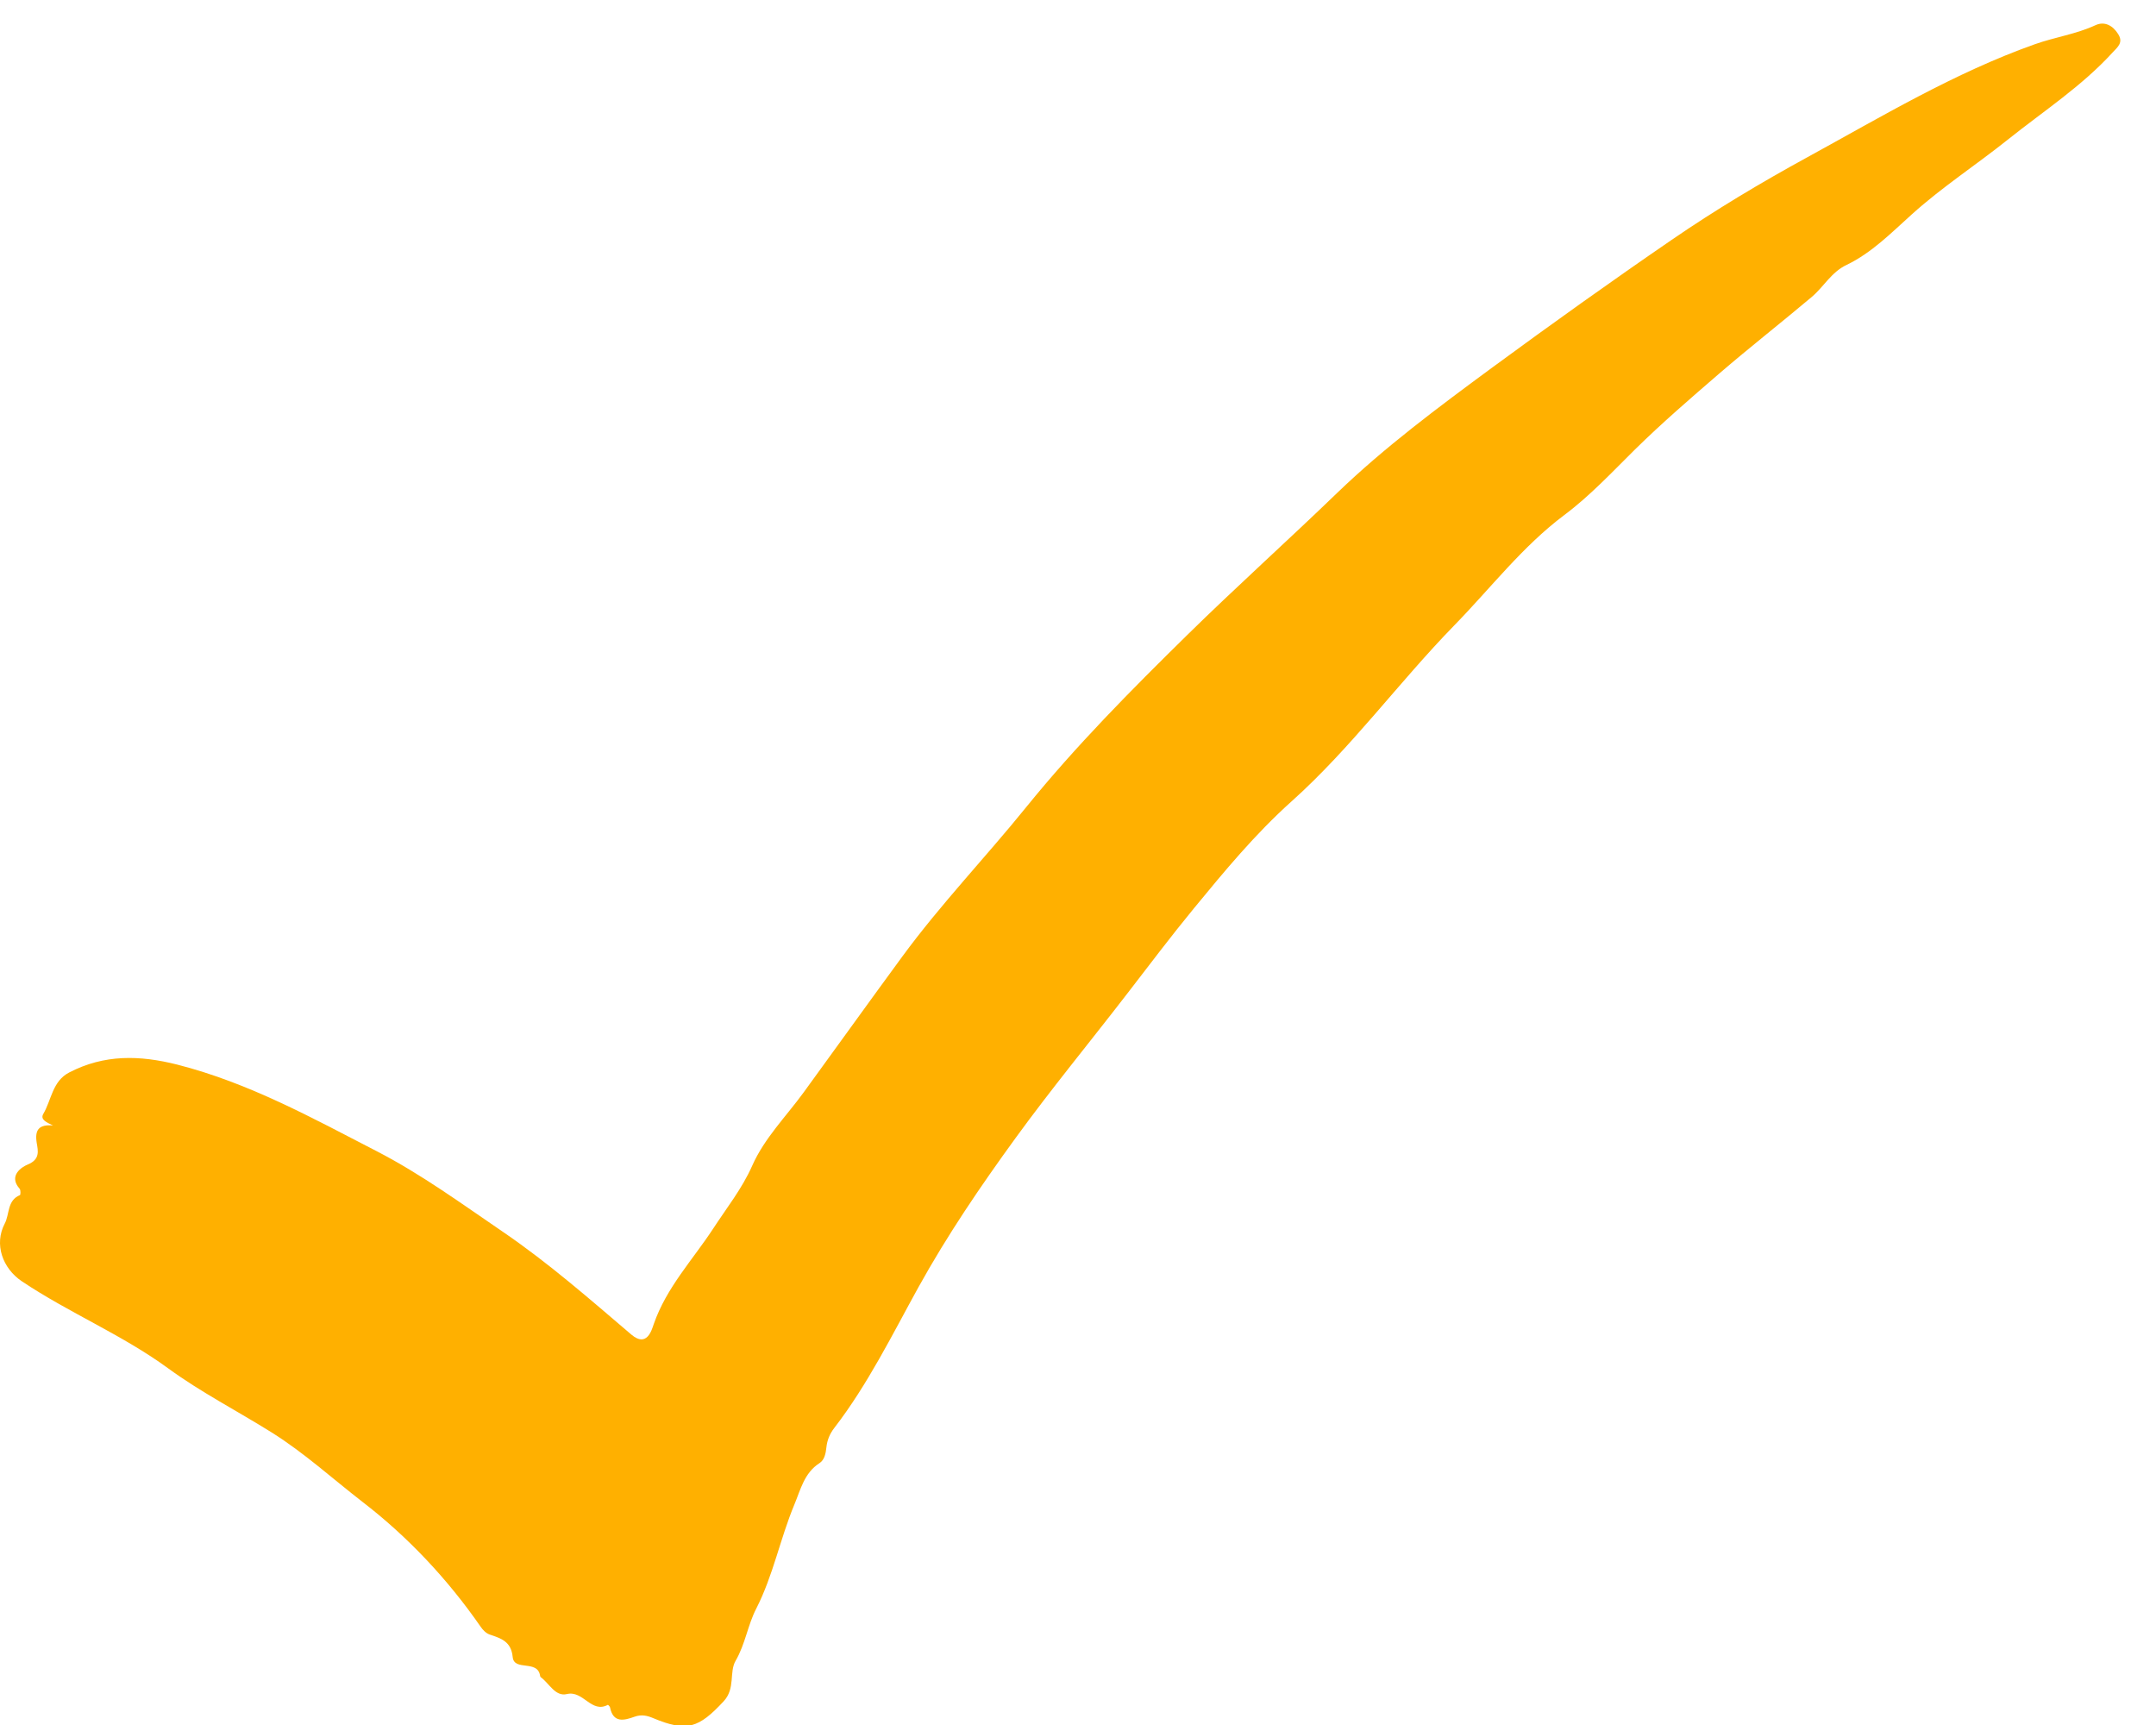 <svg width="20" height="16" viewBox="0 0 20 16" fill="none" xmlns="http://www.w3.org/2000/svg">
<path d="M19.649 0.316C19.598 0.234 19.521 0.196 19.44 0.233C19.259 0.317 19.063 0.344 18.877 0.41C18.13 0.675 17.452 1.083 16.763 1.46C16.337 1.693 15.913 1.946 15.507 2.225C14.944 2.611 14.39 3.007 13.84 3.411C13.343 3.777 12.844 4.148 12.403 4.573C11.943 5.017 11.466 5.445 11.01 5.893C10.49 6.404 9.98 6.918 9.52 7.486C9.143 7.952 8.727 8.386 8.371 8.871C8.064 9.289 7.762 9.711 7.456 10.131C7.293 10.355 7.09 10.558 6.978 10.812C6.883 11.026 6.742 11.202 6.617 11.394C6.427 11.684 6.183 11.941 6.065 12.28C6.045 12.338 6.001 12.501 5.857 12.379C5.471 12.05 5.09 11.716 4.67 11.429C4.285 11.167 3.911 10.893 3.495 10.678C2.896 10.369 2.308 10.044 1.646 9.875C1.294 9.786 0.968 9.779 0.643 9.947C0.485 10.028 0.478 10.203 0.401 10.333C0.371 10.386 0.437 10.413 0.492 10.439C0.363 10.428 0.32 10.477 0.341 10.603C0.353 10.674 0.373 10.754 0.258 10.801C0.199 10.825 0.076 10.906 0.182 11.026C0.193 11.038 0.191 11.083 0.185 11.085C0.065 11.134 0.09 11.262 0.044 11.349C-0.057 11.541 0.024 11.764 0.202 11.884C0.641 12.178 1.134 12.38 1.563 12.694C1.866 12.915 2.203 13.088 2.521 13.287C2.824 13.477 3.085 13.716 3.362 13.93C3.782 14.253 4.152 14.646 4.459 15.089C4.479 15.119 4.51 15.15 4.543 15.161C4.649 15.197 4.742 15.225 4.756 15.37C4.769 15.504 4.987 15.391 5.01 15.543C5.011 15.548 5.013 15.555 5.017 15.557C5.096 15.615 5.151 15.739 5.259 15.713C5.412 15.677 5.484 15.895 5.639 15.813C5.641 15.812 5.657 15.828 5.659 15.837C5.689 15.986 5.792 15.957 5.887 15.923C5.951 15.9 6.005 15.913 6.061 15.937C6.373 16.067 6.482 16.028 6.713 15.78C6.824 15.66 6.762 15.51 6.824 15.404C6.914 15.249 6.936 15.074 7.015 14.921C7.173 14.612 7.237 14.271 7.369 13.955C7.426 13.819 7.46 13.662 7.602 13.571C7.649 13.541 7.66 13.48 7.666 13.425C7.673 13.357 7.698 13.298 7.739 13.245C8.05 12.841 8.275 12.383 8.519 11.941C8.788 11.455 9.097 11.001 9.422 10.554C9.752 10.1 10.11 9.666 10.453 9.221C10.659 8.954 10.864 8.682 11.077 8.423C11.359 8.08 11.644 7.735 11.98 7.434C12.534 6.938 12.973 6.331 13.492 5.799C13.828 5.455 14.123 5.068 14.51 4.778C14.752 4.597 14.956 4.377 15.168 4.168C15.418 3.922 15.684 3.693 15.947 3.466C16.228 3.224 16.522 2.994 16.807 2.754C16.919 2.659 16.989 2.523 17.13 2.457C17.363 2.345 17.546 2.158 17.734 1.989C18.014 1.736 18.33 1.531 18.623 1.297C18.954 1.032 19.311 0.801 19.599 0.485C19.642 0.438 19.7 0.396 19.649 0.316V0.316Z" fill="#FFB000"/>
</svg>
